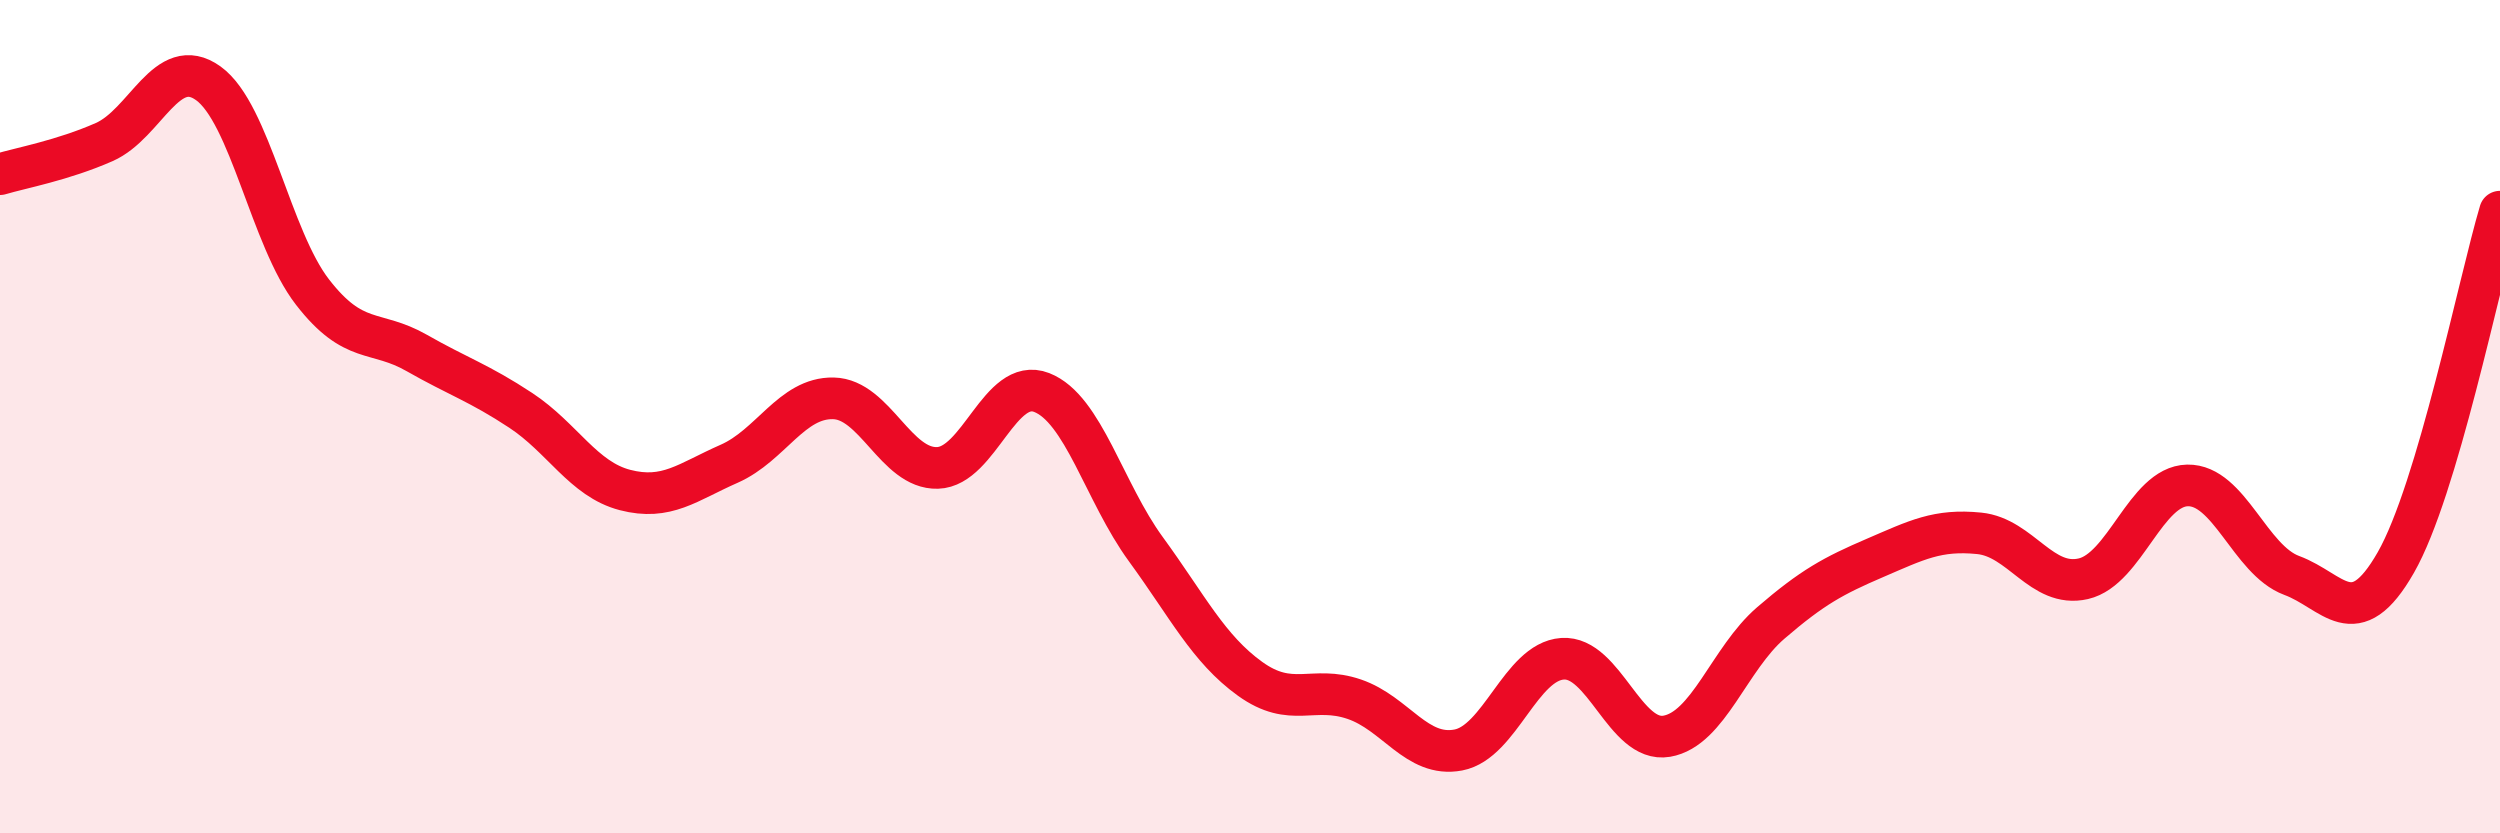 
    <svg width="60" height="20" viewBox="0 0 60 20" xmlns="http://www.w3.org/2000/svg">
      <path
        d="M 0,4.18 C 0.5,4.03 1.5,3.85 2.5,3.41 C 3.5,2.97 4,1.28 5,2 C 6,2.72 6.5,5.72 7.5,7.01 C 8.5,8.3 9,7.9 10,8.47 C 11,9.04 11.5,9.19 12.5,9.85 C 13.5,10.51 14,11.5 15,11.76 C 16,12.02 16.5,11.57 17.5,11.13 C 18.5,10.69 19,9.54 20,9.56 C 21,9.58 21.5,11.26 22.5,11.23 C 23.5,11.2 24,9.03 25,9.42 C 26,9.81 26.5,11.81 27.5,13.18 C 28.5,14.55 29,15.57 30,16.29 C 31,17.01 31.5,16.44 32.5,16.78 C 33.5,17.12 34,18.19 35,18 C 36,17.81 36.5,15.88 37.5,15.81 C 38.5,15.74 39,17.84 40,17.67 C 41,17.5 41.5,15.81 42.5,14.95 C 43.5,14.09 44,13.82 45,13.39 C 46,12.96 46.5,12.7 47.5,12.8 C 48.5,12.9 49,14.12 50,13.89 C 51,13.66 51.5,11.67 52.5,11.65 C 53.5,11.63 54,13.44 55,13.81 C 56,14.18 56.5,15.25 57.5,13.5 C 58.5,11.75 59.5,6.76 60,5.08L60 20L0 20Z"
        fill="#EB0A25"
        opacity="0.1"
        stroke-linecap="round"
        stroke-linejoin="round"
      />
      <path
        d="M 0,4.18 C 0.5,4.03 1.5,3.85 2.5,3.41 C 3.5,2.97 4,1.28 5,2 C 6,2.72 6.5,5.72 7.5,7.01 C 8.5,8.3 9,7.9 10,8.47 C 11,9.04 11.5,9.19 12.5,9.85 C 13.5,10.51 14,11.5 15,11.76 C 16,12.02 16.5,11.57 17.5,11.13 C 18.5,10.69 19,9.54 20,9.56 C 21,9.58 21.5,11.26 22.5,11.23 C 23.5,11.2 24,9.03 25,9.42 C 26,9.81 26.5,11.81 27.5,13.18 C 28.5,14.55 29,15.57 30,16.29 C 31,17.01 31.5,16.44 32.5,16.78 C 33.5,17.12 34,18.19 35,18 C 36,17.81 36.5,15.88 37.5,15.81 C 38.5,15.74 39,17.84 40,17.67 C 41,17.5 41.5,15.81 42.5,14.95 C 43.5,14.09 44,13.82 45,13.39 C 46,12.96 46.5,12.7 47.5,12.8 C 48.5,12.9 49,14.12 50,13.89 C 51,13.66 51.5,11.67 52.5,11.65 C 53.5,11.63 54,13.44 55,13.81 C 56,14.18 56.5,15.25 57.5,13.5 C 58.5,11.75 59.5,6.76 60,5.08"
        stroke="#EB0A25"
        stroke-width="1"
        fill="none"
        stroke-linecap="round"
        stroke-linejoin="round"
      />
    </svg>
  